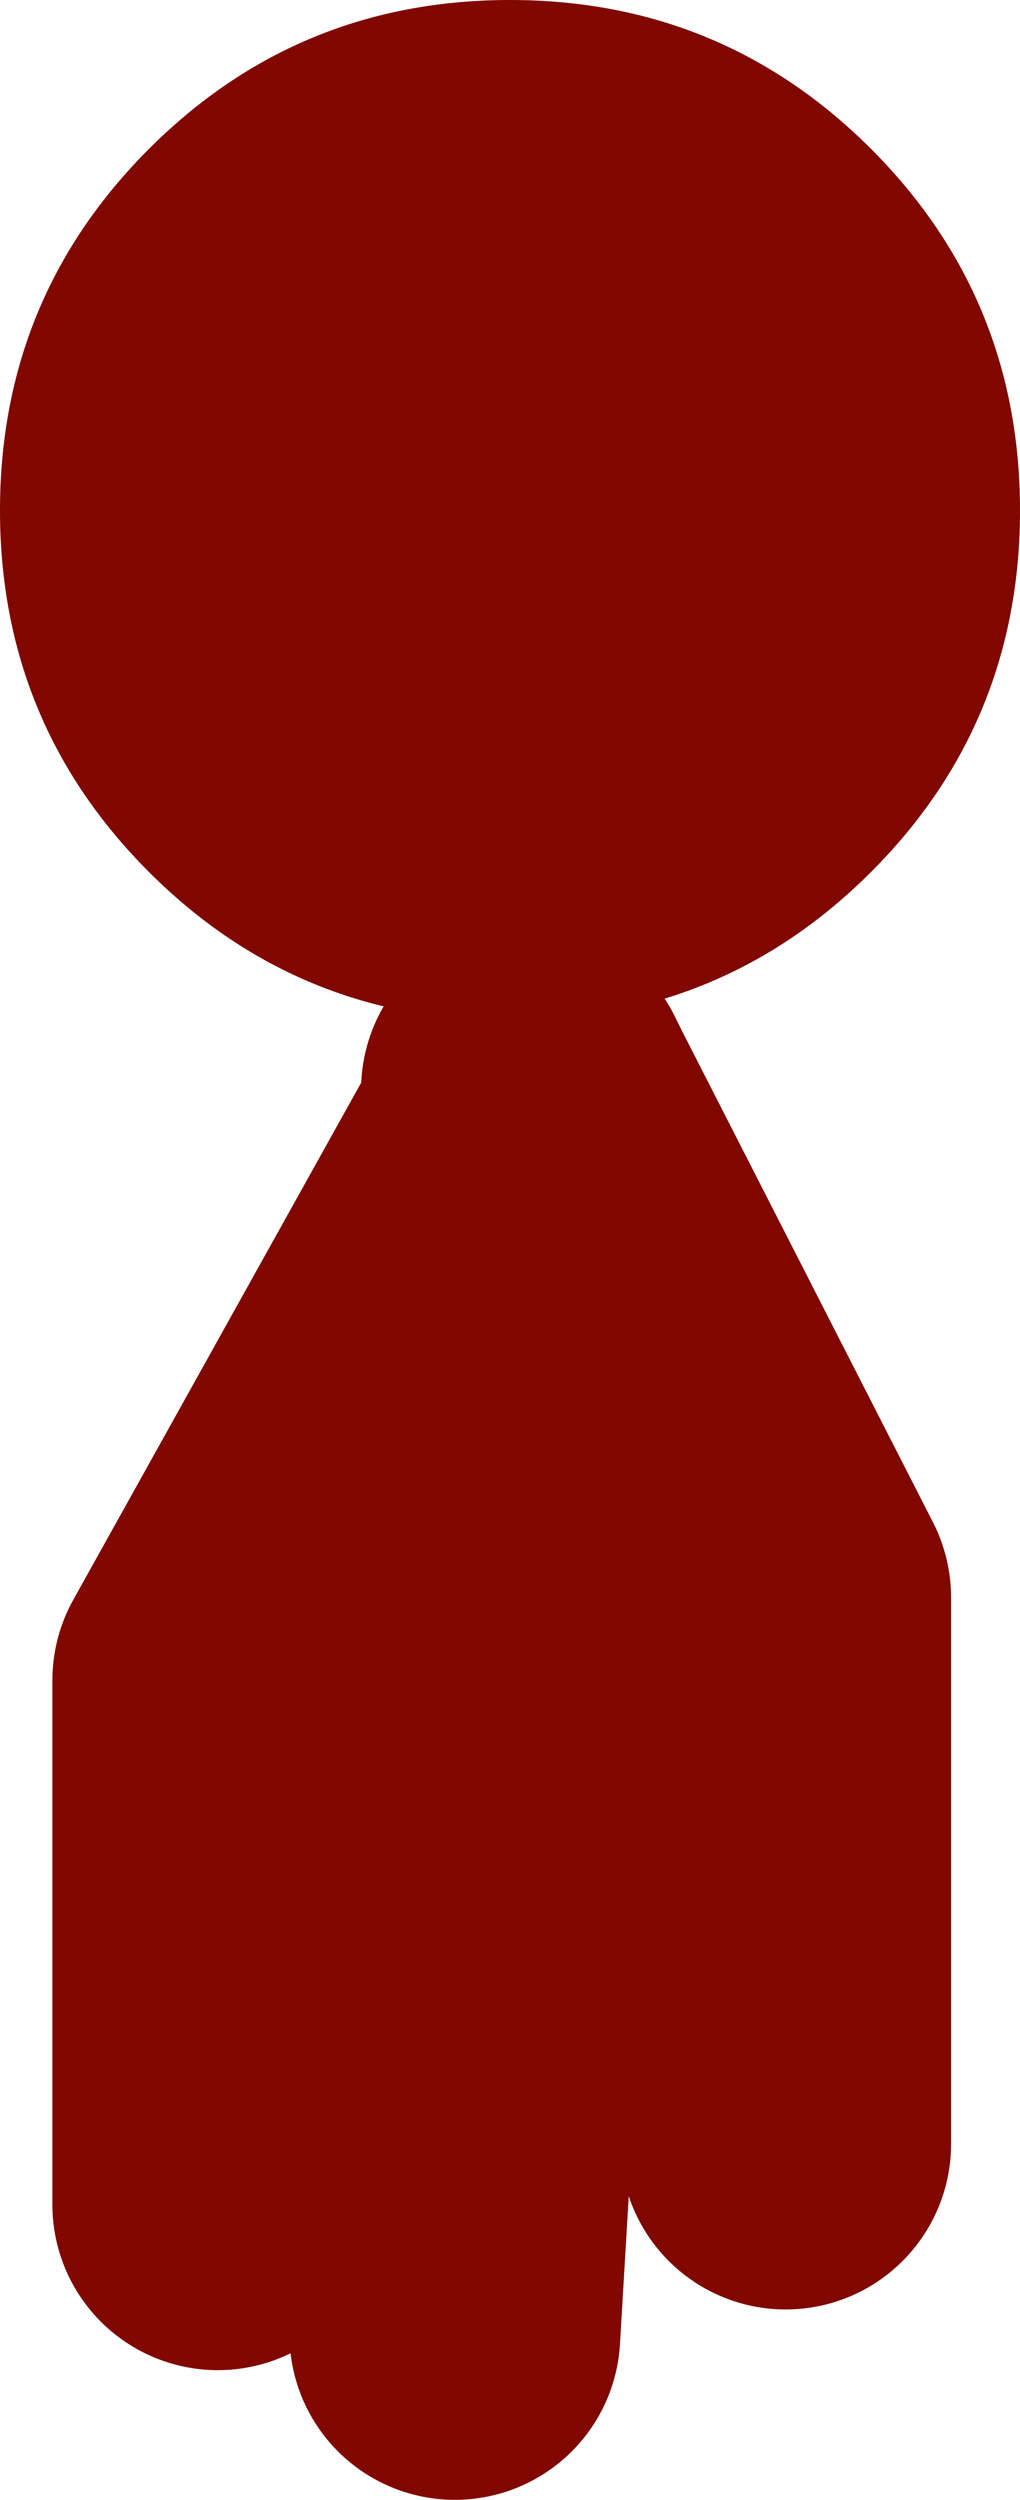 <?xml version="1.0" encoding="UTF-8" standalone="no"?>
<svg xmlns:xlink="http://www.w3.org/1999/xlink" height="45.3px" width="18.5px" xmlns="http://www.w3.org/2000/svg">
  <g transform="matrix(1.0, 0.0, 0.0, 1.0, 127.0, 16.15)">
    <path d="M-124.3 -13.45 Q-121.6 -16.15 -117.75 -16.15 -113.9 -16.15 -111.2 -13.45 -108.5 -10.75 -108.5 -6.9 -108.5 -3.05 -111.2 -0.35 -113.9 2.35 -117.75 2.35 -121.6 2.35 -124.3 -0.35 -127.0 -3.05 -127.0 -6.9 -127.0 -10.75 -124.3 -13.45" fill="#800800" fill-rule="evenodd" stroke="none"/>
    <path d="M-112.75 22.7 L-112.75 12.8 -117.3 3.9 -117.45 4.25 -123.05 14.3 -123.05 23.8 M-117.45 3.6 L-117.3 3.9" fill="none" stroke="#800800" stroke-linecap="round" stroke-linejoin="round" stroke-width="6.0"/>
    <path d="M-117.45 4.25 L-118.75 26.15 M-117.45 4.25 L-117.45 3.6" fill="none" stroke="#800800" stroke-linecap="round" stroke-linejoin="round" stroke-width="6.0"/>
  </g>
</svg>
